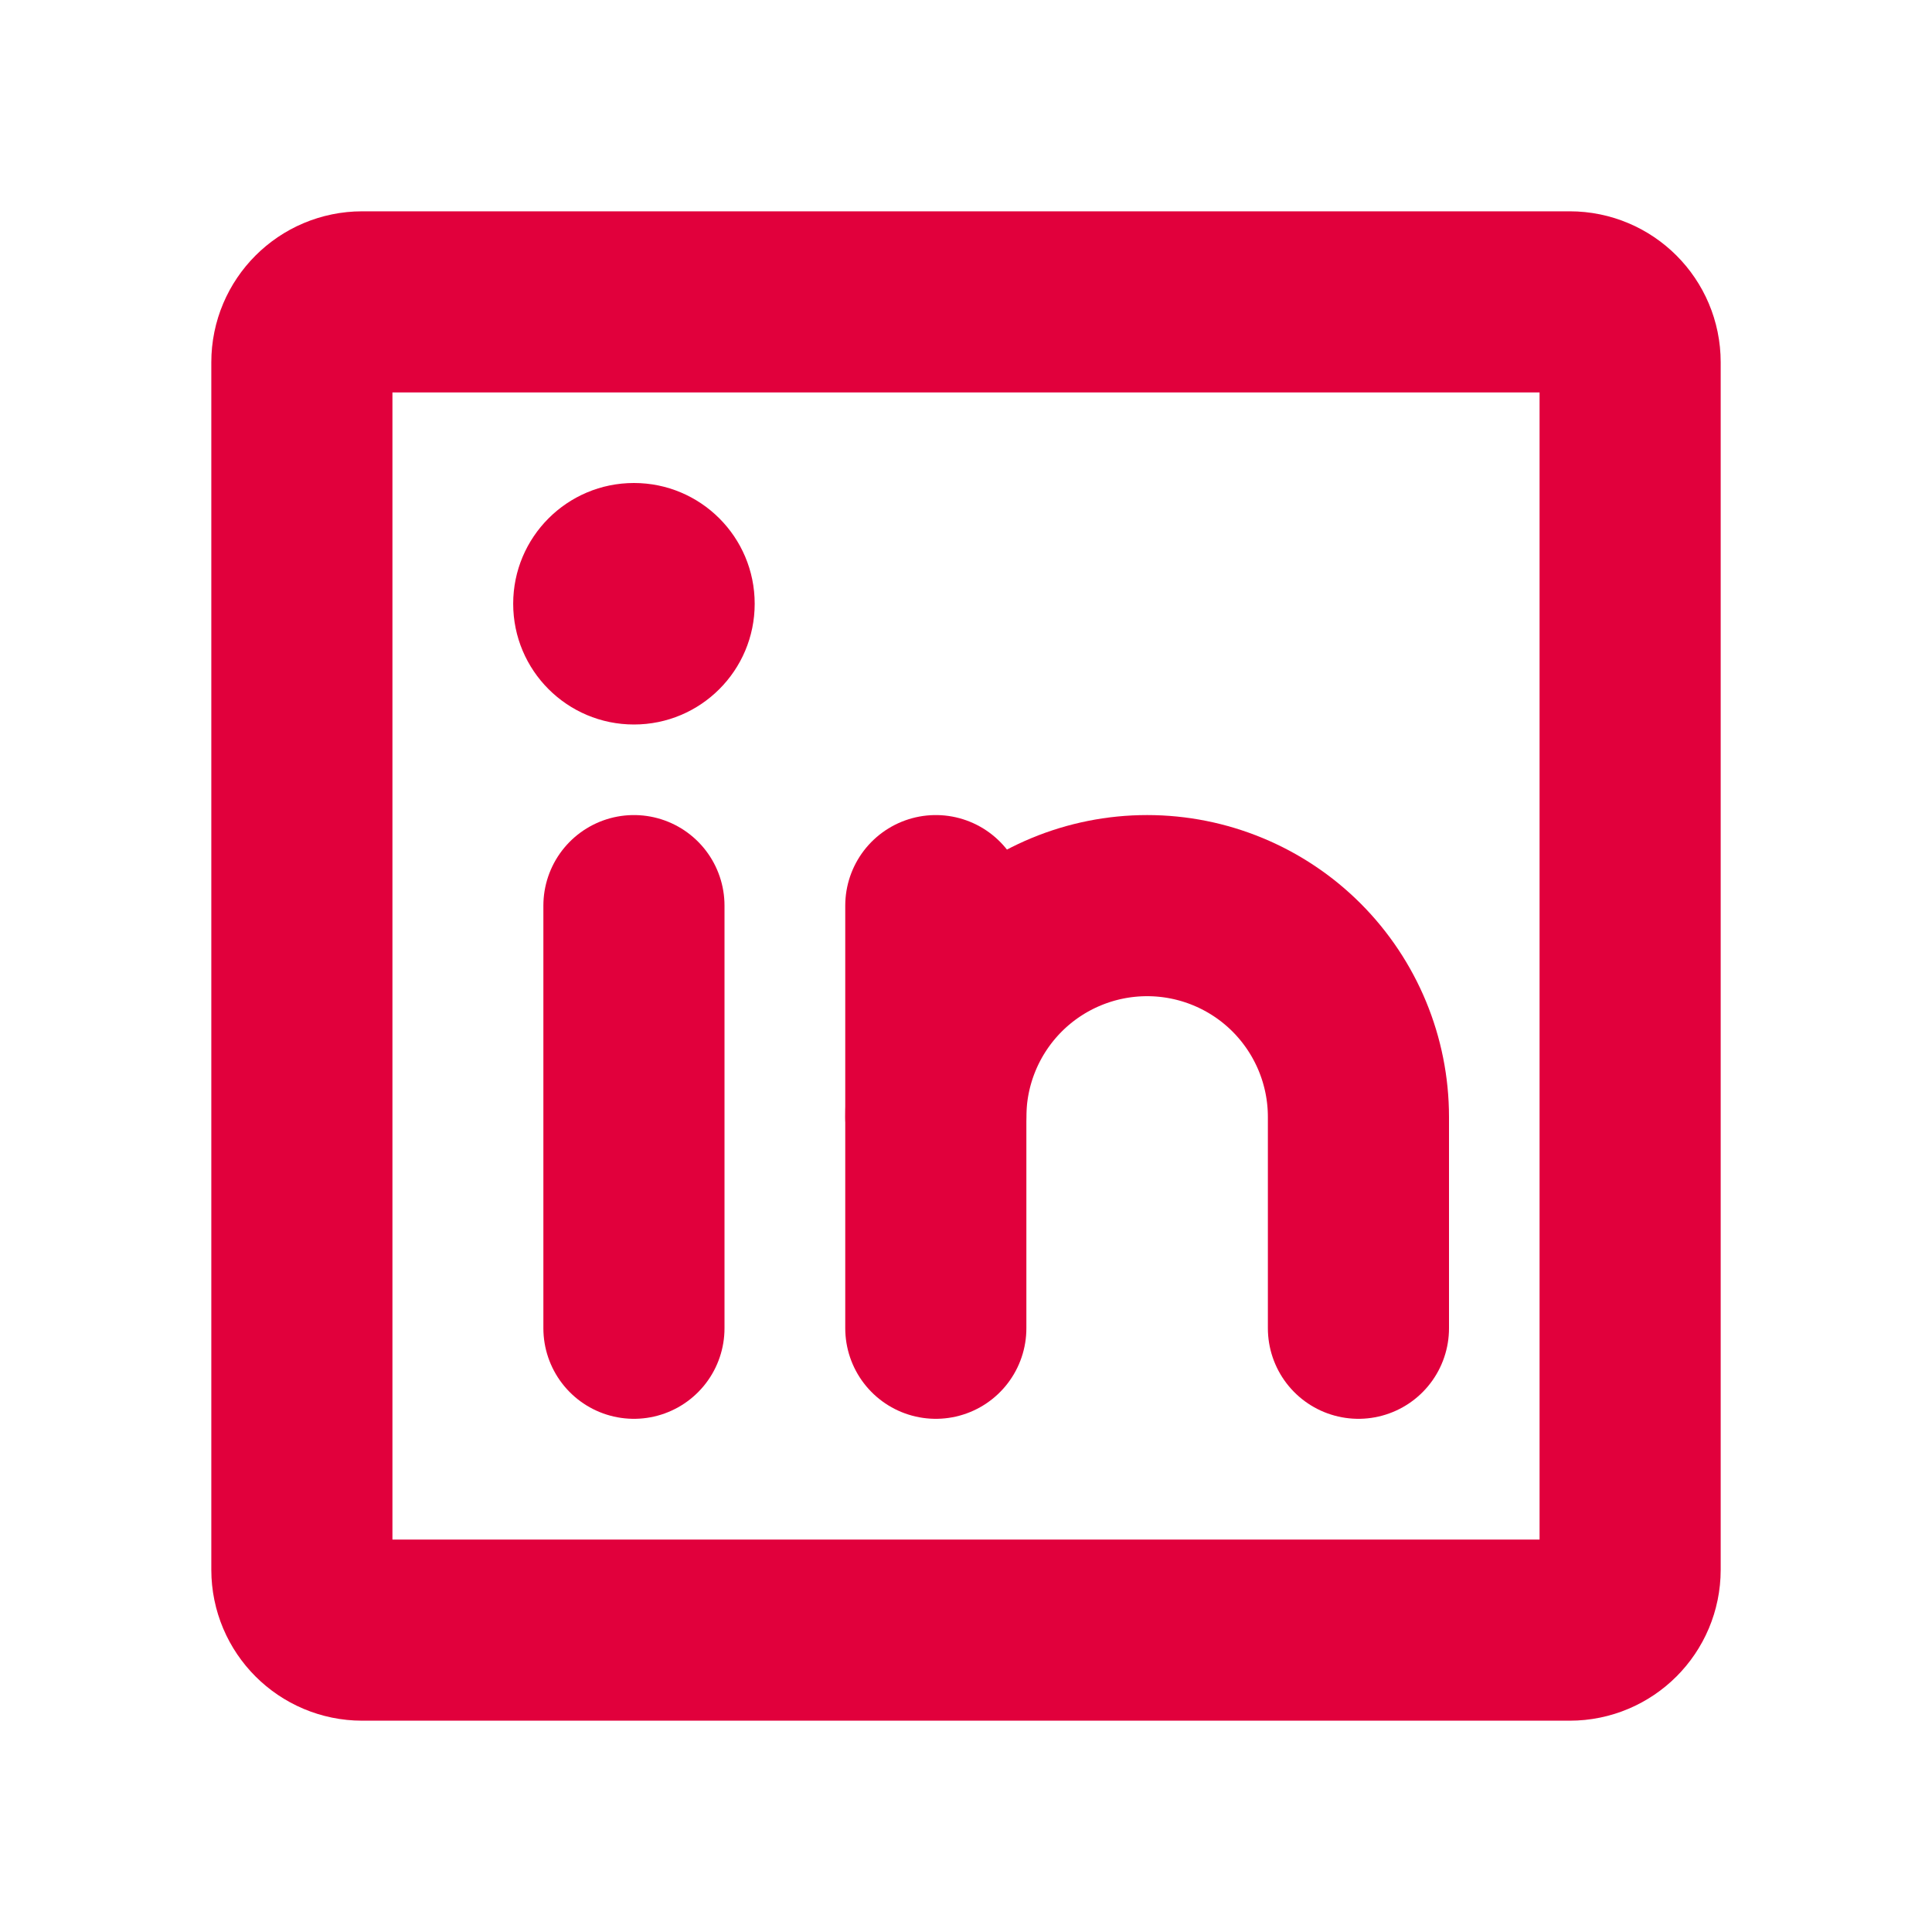 <svg width="32" height="32" viewBox="0 0 32 32" fill="none" xmlns="http://www.w3.org/2000/svg">
<path d="M26 5H6C5.448 5 5 5.448 5 6V26C5 26.552 5.448 27 6 27H26C26.552 27 27 26.552 27 26V6C27 5.448 26.552 5 26 5Z" stroke="#E1003C" stroke-width="3" stroke-linecap="round" stroke-linejoin="round"/>
<path d="M15.5 15V22" stroke="#E1003C" stroke-width="3" stroke-linecap="round" stroke-linejoin="round"/>
<path d="M10.5 15V22" stroke="#E1003C" stroke-width="3" stroke-linecap="round" stroke-linejoin="round"/>
<path d="M15.5 18.5C15.5 17.572 15.869 16.682 16.525 16.025C17.181 15.369 18.072 15 19 15C19.928 15 20.819 15.369 21.475 16.025C22.131 16.682 22.5 17.572 22.5 18.5V22" stroke="#E1003C" stroke-width="3" stroke-linecap="round" stroke-linejoin="round"/>
<path d="M10.5 12C11.605 12 12.5 11.105 12.5 10C12.5 8.895 11.605 8 10.5 8C9.395 8 8.5 8.895 8.5 10C8.5 11.105 9.395 12 10.5 12Z" fill="#E1003C"/>
</svg>
